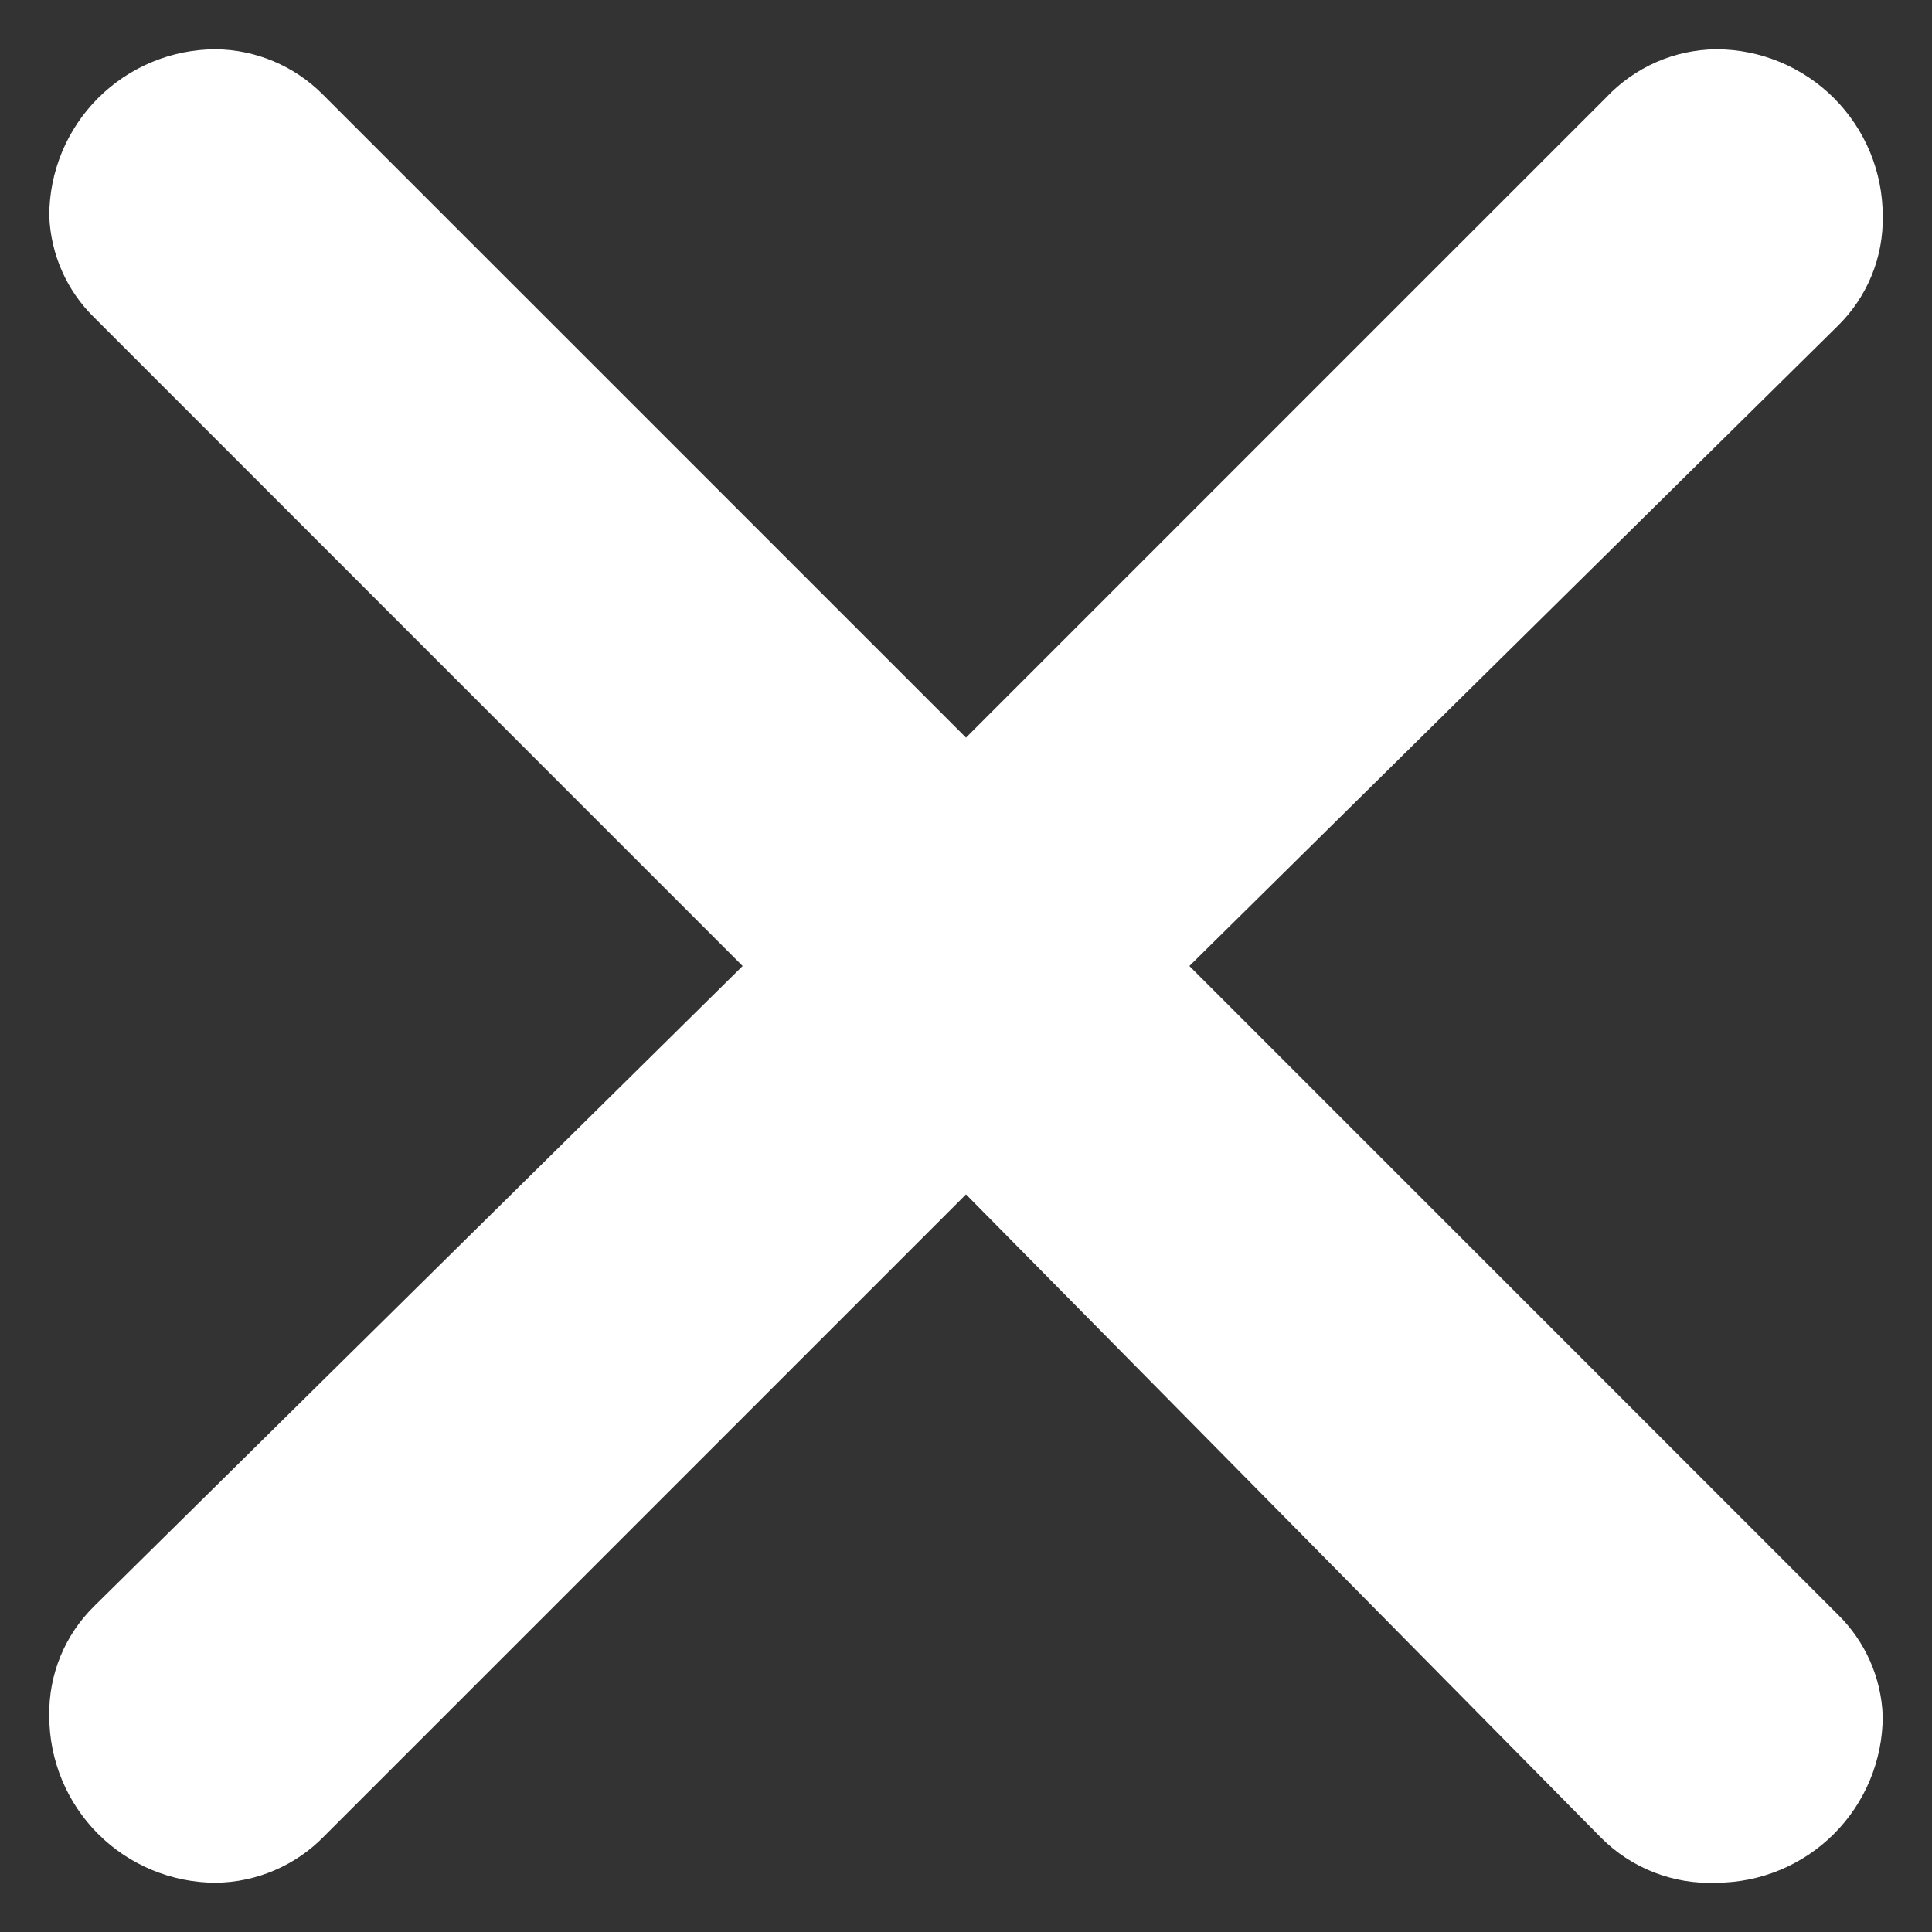 <svg width="34" height="34" viewBox="0 0 34 34" fill="none" xmlns="http://www.w3.org/2000/svg">
<rect x="0" y="0" width="34" height="34" fill="#333333" stroke="none"/>
<path d="M5.677 1.659L17 12.981L28.264 1.717C28.513 1.452 28.813 1.241 29.145 1.094C29.478 0.948 29.837 0.871 30.2 0.867C30.978 0.867 31.724 1.176 32.274 1.726C32.824 2.276 33.133 3.022 33.133 3.8C33.14 4.16 33.074 4.517 32.937 4.85C32.801 5.183 32.598 5.484 32.341 5.736L20.931 17L32.341 28.411C32.825 28.884 33.108 29.524 33.133 30.2C33.133 30.978 32.824 31.724 32.274 32.274C31.724 32.824 30.978 33.133 30.2 33.133C29.826 33.149 29.453 33.086 29.105 32.95C28.756 32.814 28.44 32.606 28.176 32.341L17 21.019L5.707 32.312C5.459 32.568 5.163 32.772 4.835 32.913C4.508 33.054 4.156 33.129 3.8 33.133C3.022 33.133 2.276 32.824 1.726 32.274C1.176 31.724 0.867 30.978 0.867 30.2C0.86 29.84 0.927 29.483 1.063 29.15C1.199 28.817 1.402 28.516 1.659 28.264L13.069 17L1.659 5.589C1.175 5.116 0.892 4.476 0.867 3.8C0.867 3.022 1.176 2.276 1.726 1.726C2.276 1.176 3.022 0.867 3.8 0.867C4.504 0.875 5.179 1.16 5.677 1.659Z" fill="white"/>
</svg>
